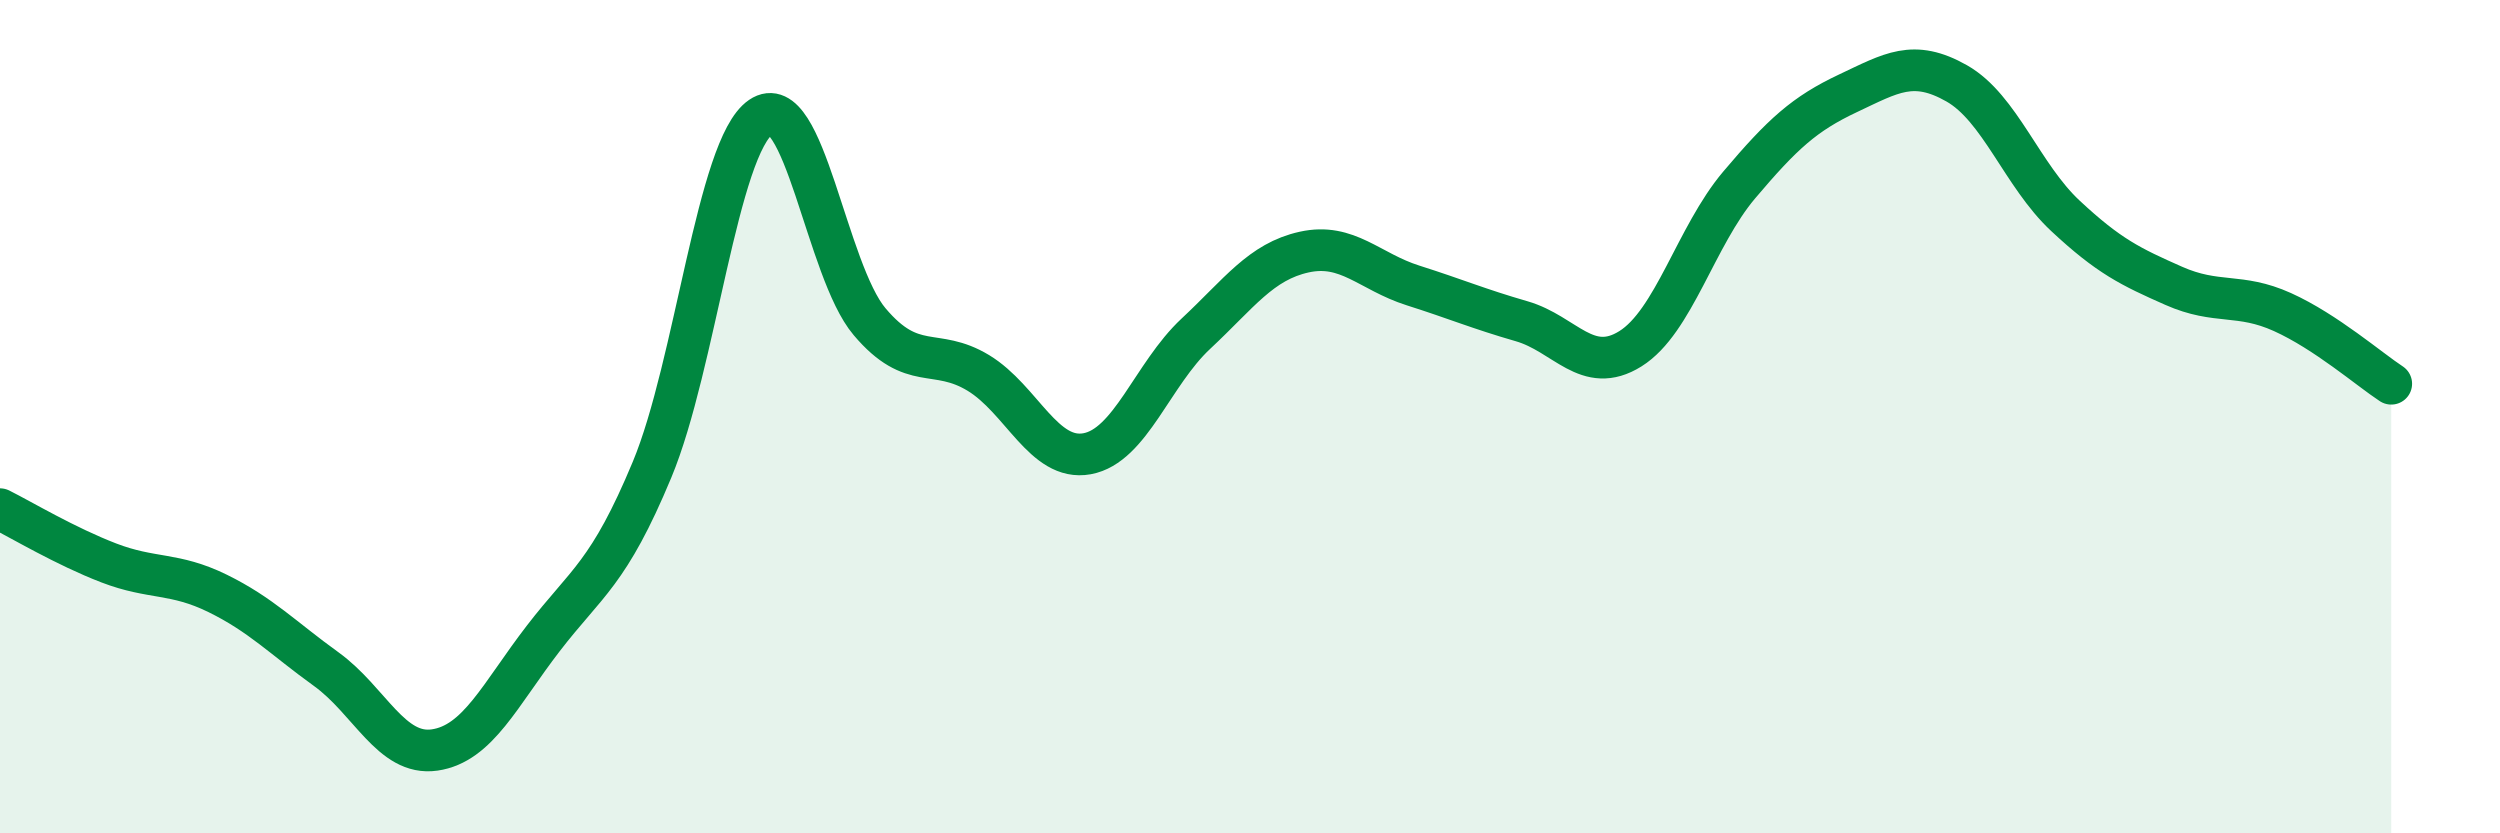 
    <svg width="60" height="20" viewBox="0 0 60 20" xmlns="http://www.w3.org/2000/svg">
      <path
        d="M 0,12.22 C 0.52,12.48 1.57,13.11 2.61,13.51 C 3.65,13.91 4.18,13.73 5.22,14.24 C 6.26,14.75 6.79,15.31 7.83,16.06 C 8.87,16.81 9.39,18.15 10.43,18 C 11.47,17.85 12,16.67 13.04,15.32 C 14.08,13.97 14.61,13.77 15.65,11.27 C 16.69,8.77 17.22,3.52 18.26,2.81 C 19.3,2.1 19.83,6.49 20.87,7.72 C 21.91,8.95 22.44,8.32 23.48,8.95 C 24.52,9.58 25.05,11.08 26.09,10.89 C 27.13,10.7 27.66,8.98 28.7,8.01 C 29.74,7.04 30.26,6.28 31.3,6.05 C 32.34,5.82 32.87,6.52 33.91,6.85 C 34.95,7.18 35.48,7.41 36.52,7.71 C 37.56,8.01 38.09,9.02 39.13,8.37 C 40.17,7.72 40.7,5.67 41.74,4.44 C 42.78,3.21 43.31,2.73 44.35,2.24 C 45.39,1.75 45.92,1.41 46.96,2 C 48,2.59 48.53,4.21 49.57,5.18 C 50.61,6.15 51.13,6.4 52.17,6.86 C 53.21,7.32 53.74,7.02 54.78,7.49 C 55.82,7.96 56.87,8.87 57.39,9.21L57.39 20L0 20Z"
        fill="#008740"
        opacity="0.1"
        stroke-linecap="round"
        stroke-linejoin="round"
      />
      <path
        d="M 0,12.22 C 0.52,12.48 1.57,13.11 2.61,13.51 C 3.65,13.91 4.18,13.73 5.22,14.24 C 6.26,14.75 6.79,15.31 7.83,16.06 C 8.87,16.81 9.39,18.15 10.43,18 C 11.47,17.85 12,16.67 13.04,15.32 C 14.08,13.97 14.61,13.77 15.65,11.27 C 16.69,8.77 17.22,3.52 18.26,2.81 C 19.3,2.1 19.83,6.49 20.87,7.72 C 21.91,8.95 22.44,8.32 23.48,8.95 C 24.52,9.58 25.05,11.08 26.09,10.89 C 27.13,10.7 27.66,8.98 28.7,8.01 C 29.74,7.04 30.26,6.28 31.3,6.05 C 32.34,5.82 32.87,6.52 33.91,6.85 C 34.95,7.18 35.48,7.41 36.52,7.71 C 37.56,8.01 38.09,9.02 39.13,8.37 C 40.17,7.72 40.7,5.67 41.74,4.44 C 42.78,3.21 43.31,2.73 44.35,2.24 C 45.39,1.75 45.92,1.41 46.96,2 C 48,2.59 48.53,4.21 49.57,5.18 C 50.61,6.15 51.13,6.4 52.17,6.86 C 53.21,7.32 53.74,7.02 54.78,7.49 C 55.82,7.96 56.87,8.87 57.39,9.21"
        stroke="#008740"
        stroke-width="1"
        fill="none"
        stroke-linecap="round"
        stroke-linejoin="round"
      />
    </svg>
  